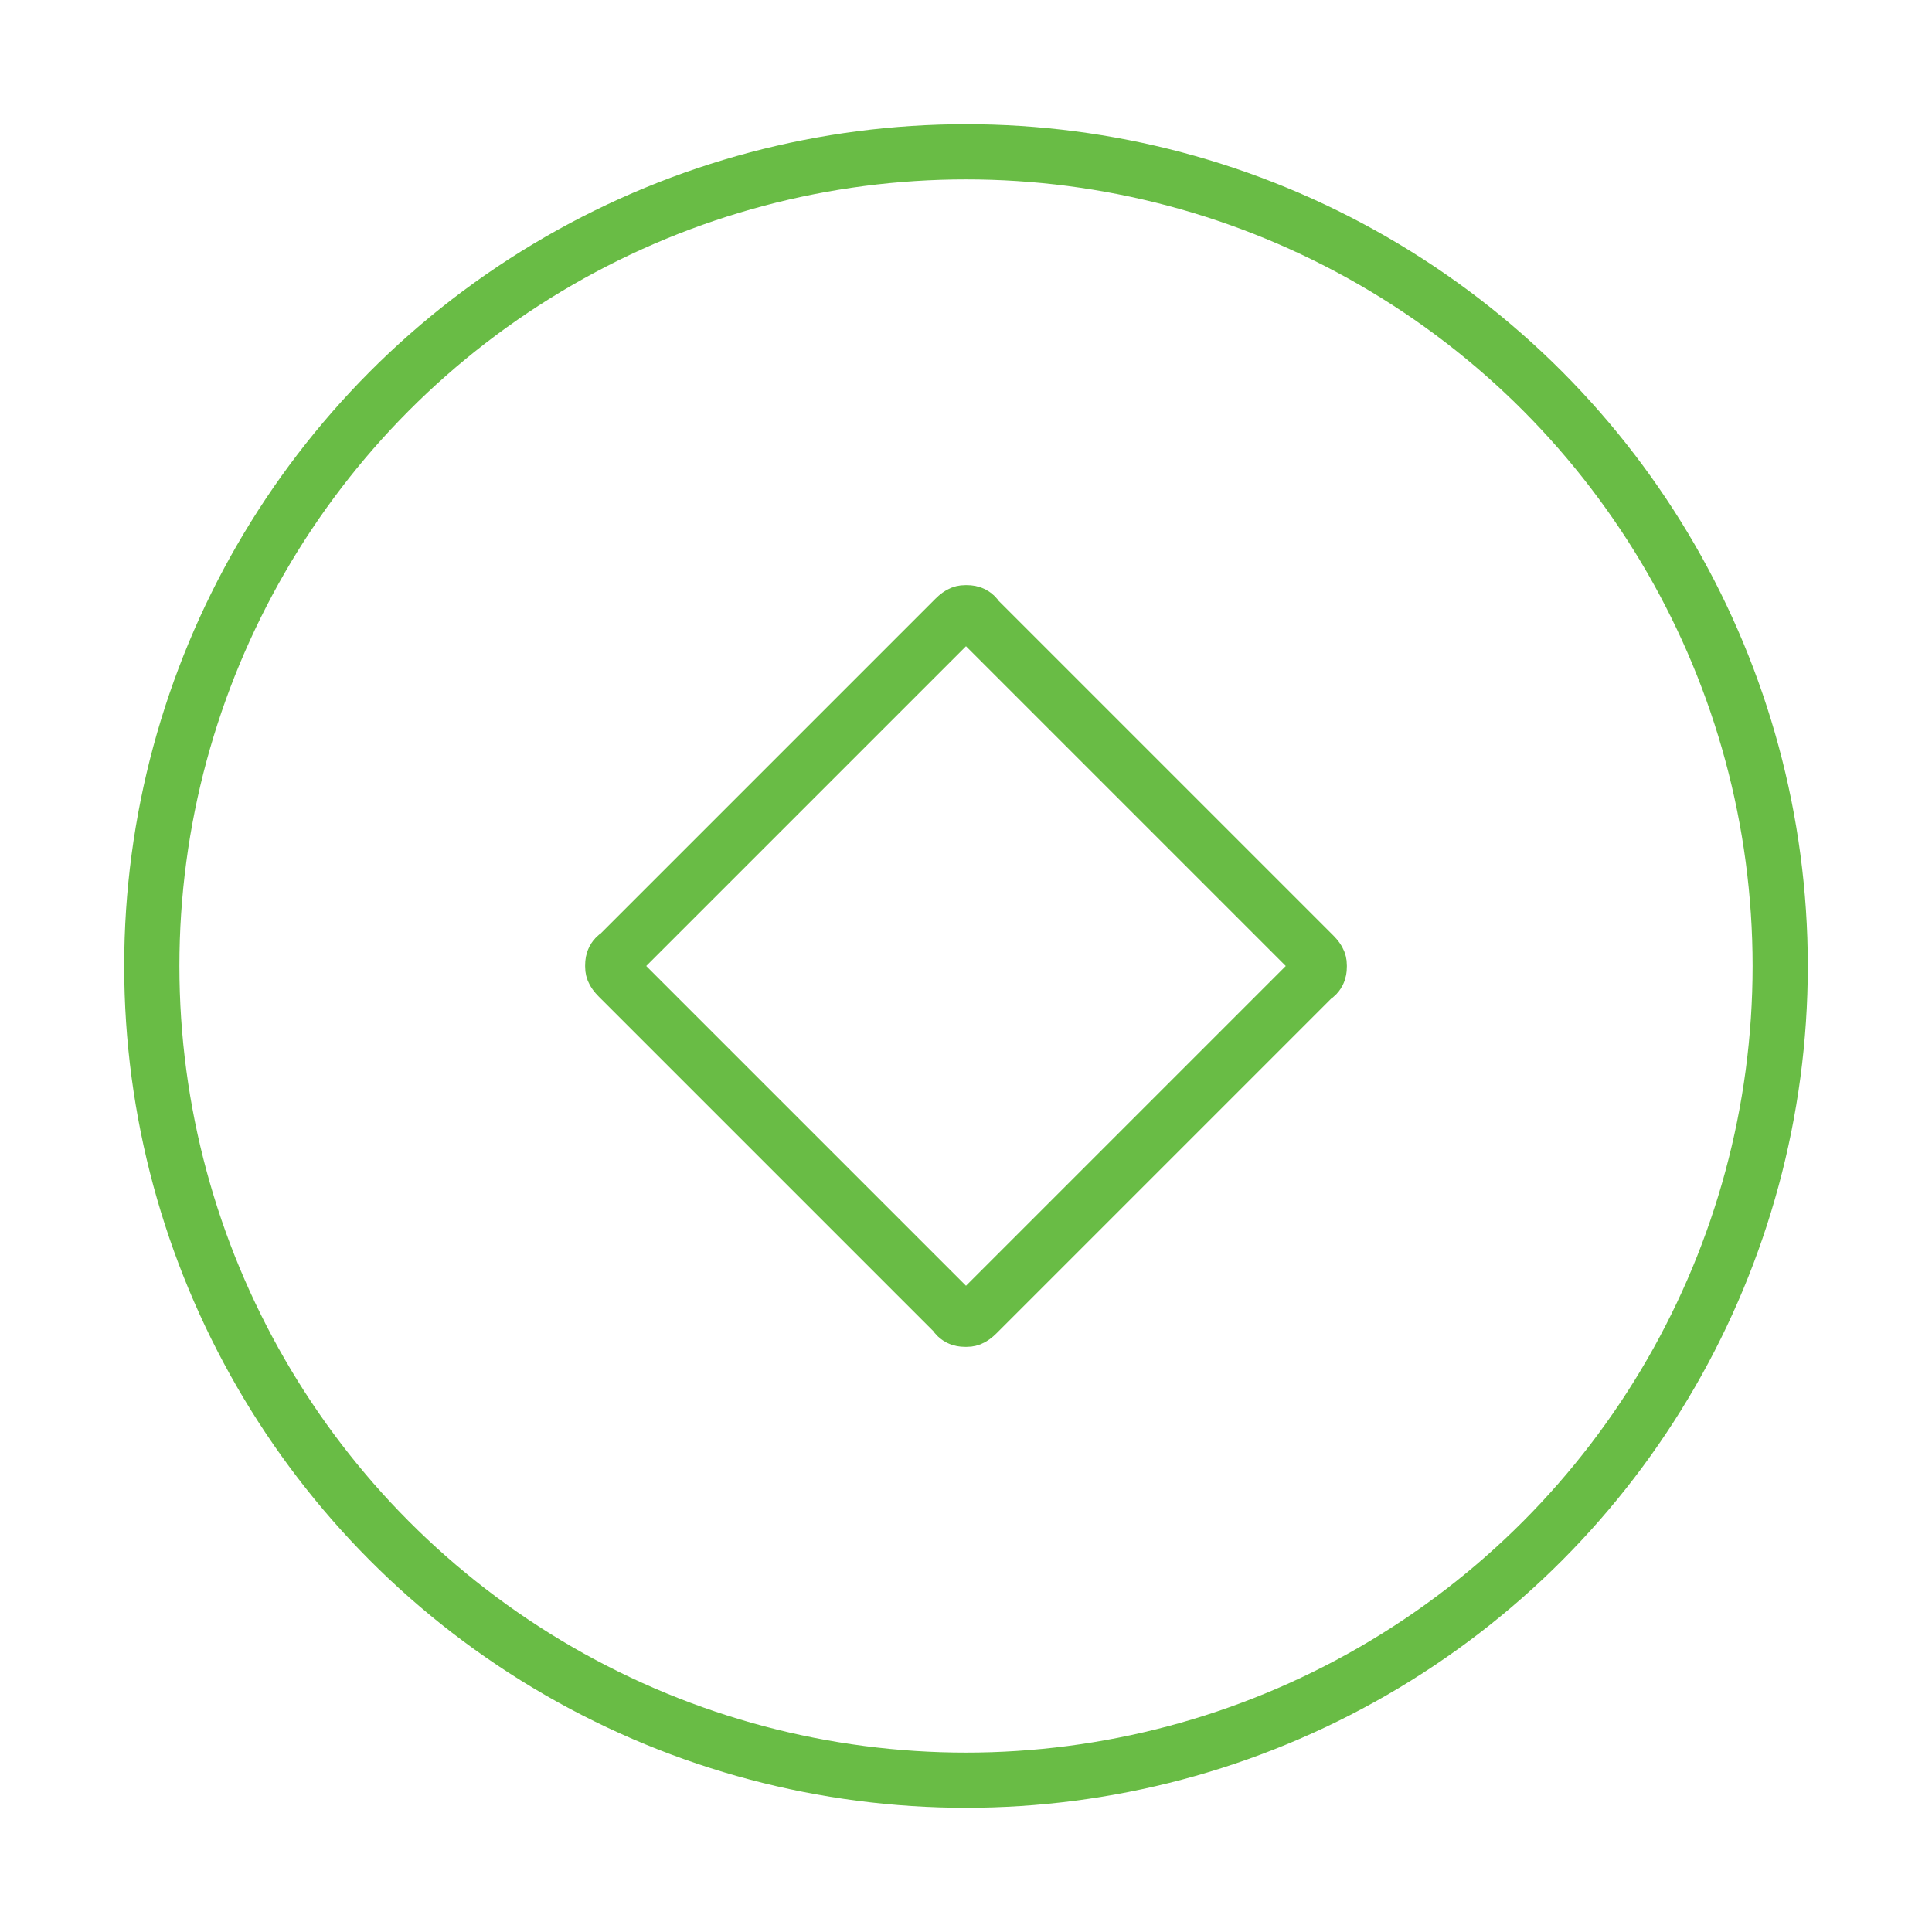 <?xml version="1.0" encoding="utf-8"?>
<!-- Generator: Adobe Illustrator 26.3.1, SVG Export Plug-In . SVG Version: 6.00 Build 0)  -->
<svg version="1.1" id="erSNpB1F4ud1" text-rendering="geometricPrecision" shape-rendering="geometricPrecision"
	xmlns="http://www.w3.org/2000/svg" xmlns:xlink="http://www.w3.org/1999/xlink" x="0px" y="0px" viewBox="0 0 70 70"
	style="enable-background:new 0 0 70 70;" xml:space="preserve">
	<style type="text/css">
		.st0 {
			fill: none;
			stroke: rgb(105, 188, 69);
			stroke-width: 2;
			stroke-miterlimit: 10;
		}
	</style>
	<g id="erSNpB1F4ud3_ts" transform="translate(35,35) scale(1,1)">
		<circle id="erSNpB1F4ud3" class="st0" cx="0" cy="0" r="29.5" />
	</g>
	<g id="erSNpB1F4ud4_tr" transform="translate(35,35) rotate(0)">
		<path id="erSNpB1F4ud4" class="st0" d="M-12.6-0.4l12.2-12.2c0.2-0.2,0.3-0.2,0.4-0.2s0.3,0,0.4,0.2L12.6-0.4
		c0.2,0.2,0.2,0.3,0.2,0.4s0,0.3-0.2,0.4l0,0L0.4,12.6c-0.2,0.2-0.3,0.2-0.4,0.2s-0.3,0-0.4-0.2L-12.6,0.4c-0.2-0.2-0.2-0.3-0.2-0.4
		S-12.8-0.3-12.6-0.4z" />
	</g>
</svg>